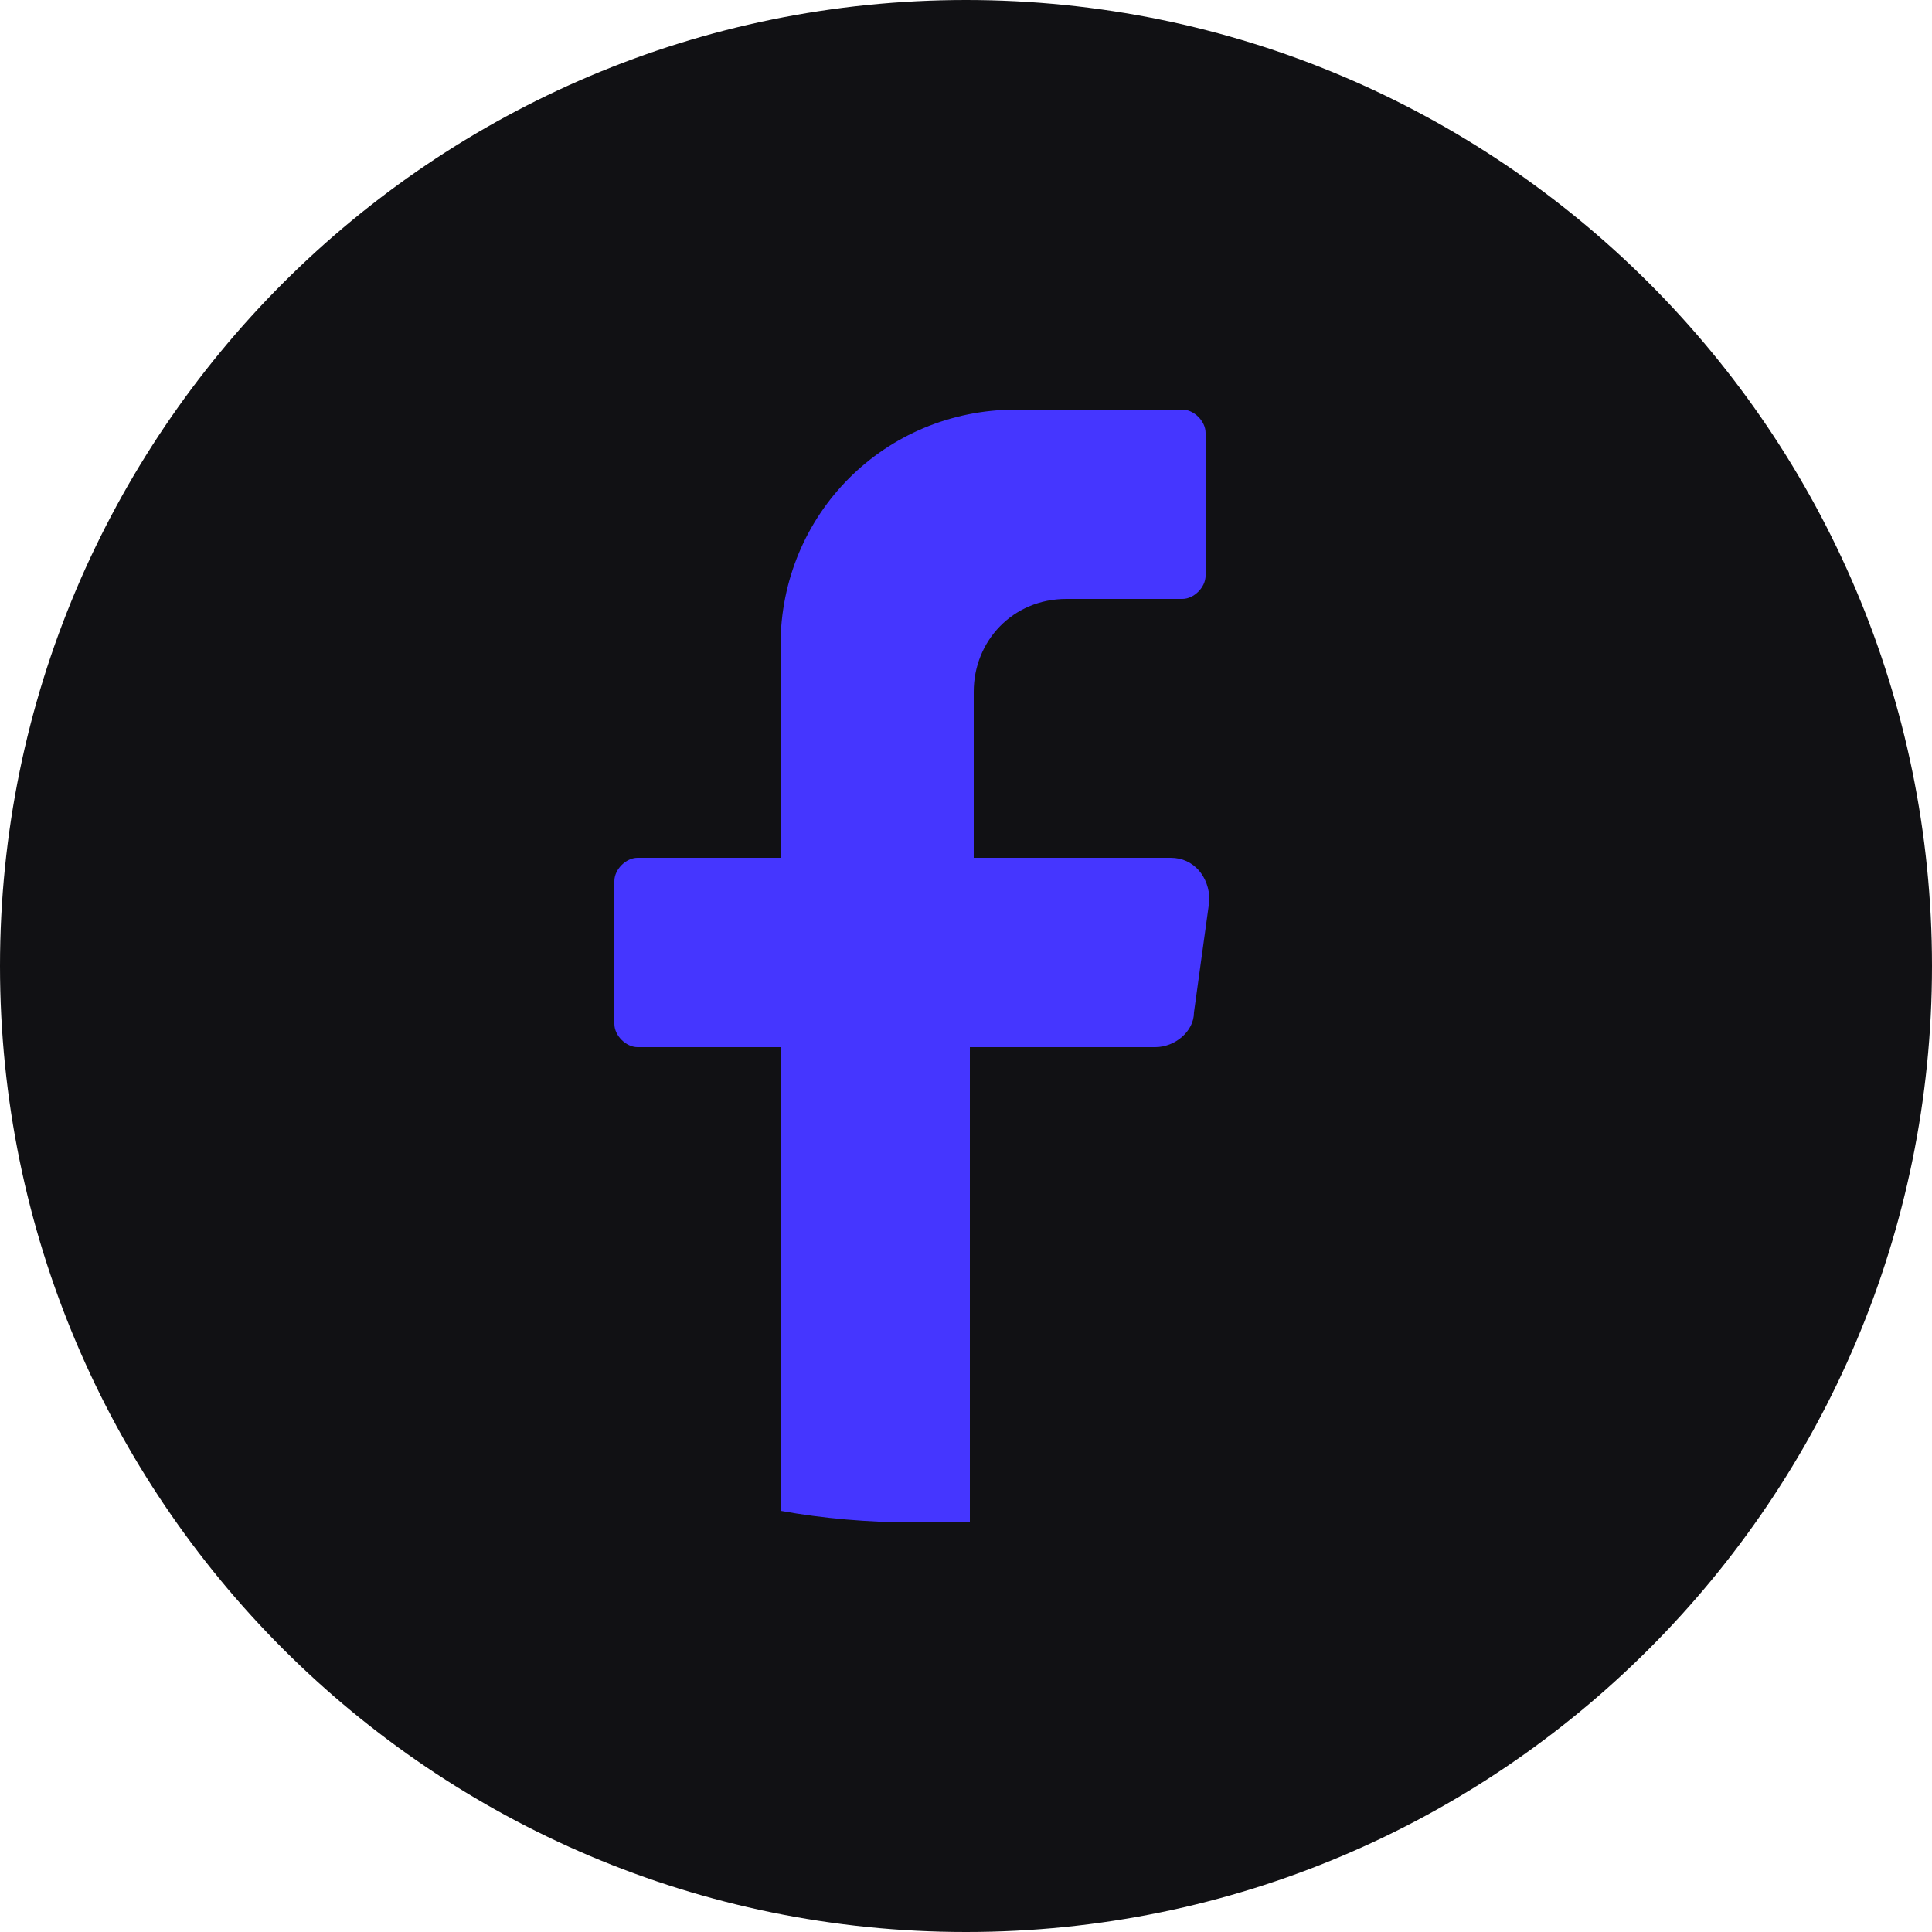 <?xml version="1.0" encoding="UTF-8"?>
<svg id="Layer_1" xmlns="http://www.w3.org/2000/svg" version="1.1" viewBox="0 0 50 50">
  <!-- Generator: Adobe Illustrator 29.0.1, SVG Export Plug-In . SVG Version: 2.1.0 Build 192)  -->
  <defs>
    <style>
      .st0 {
        fill: #4536ff;
      }

      .st1 {
        fill: #111114;
      }
    </style>
  </defs>
  <path class="st1" d="M50,25c0,13.8-11.2,25-25,25h0c-13.8,0-25-11.2-25-25h0C0,11.2,11.2,0,25,0h0c13.8,0,25,11.2,25,25h0Z"/>
  <path class="st0" d="M31.3,23.3l-.4,2.9c0,.5-.5.9-1,.9h-4.8v12.3c-.5,0-1,0-1.5,0-1.1,0-2.3-.1-3.4-.3v-12h-3.7c-.3,0-.6-.3-.6-.6v-3.7c0-.3.3-.6.6-.6h3.7v-5.5c0-3.4,2.7-6.1,6.1-6.1h4.3c.3,0,.6.3.6.6v3.7c0,.3-.3.6-.6.6h-3c-1.4,0-2.4,1.1-2.4,2.4v4.3h5.1c.6,0,1,.5,1,1.1h0Z"/>
</svg>